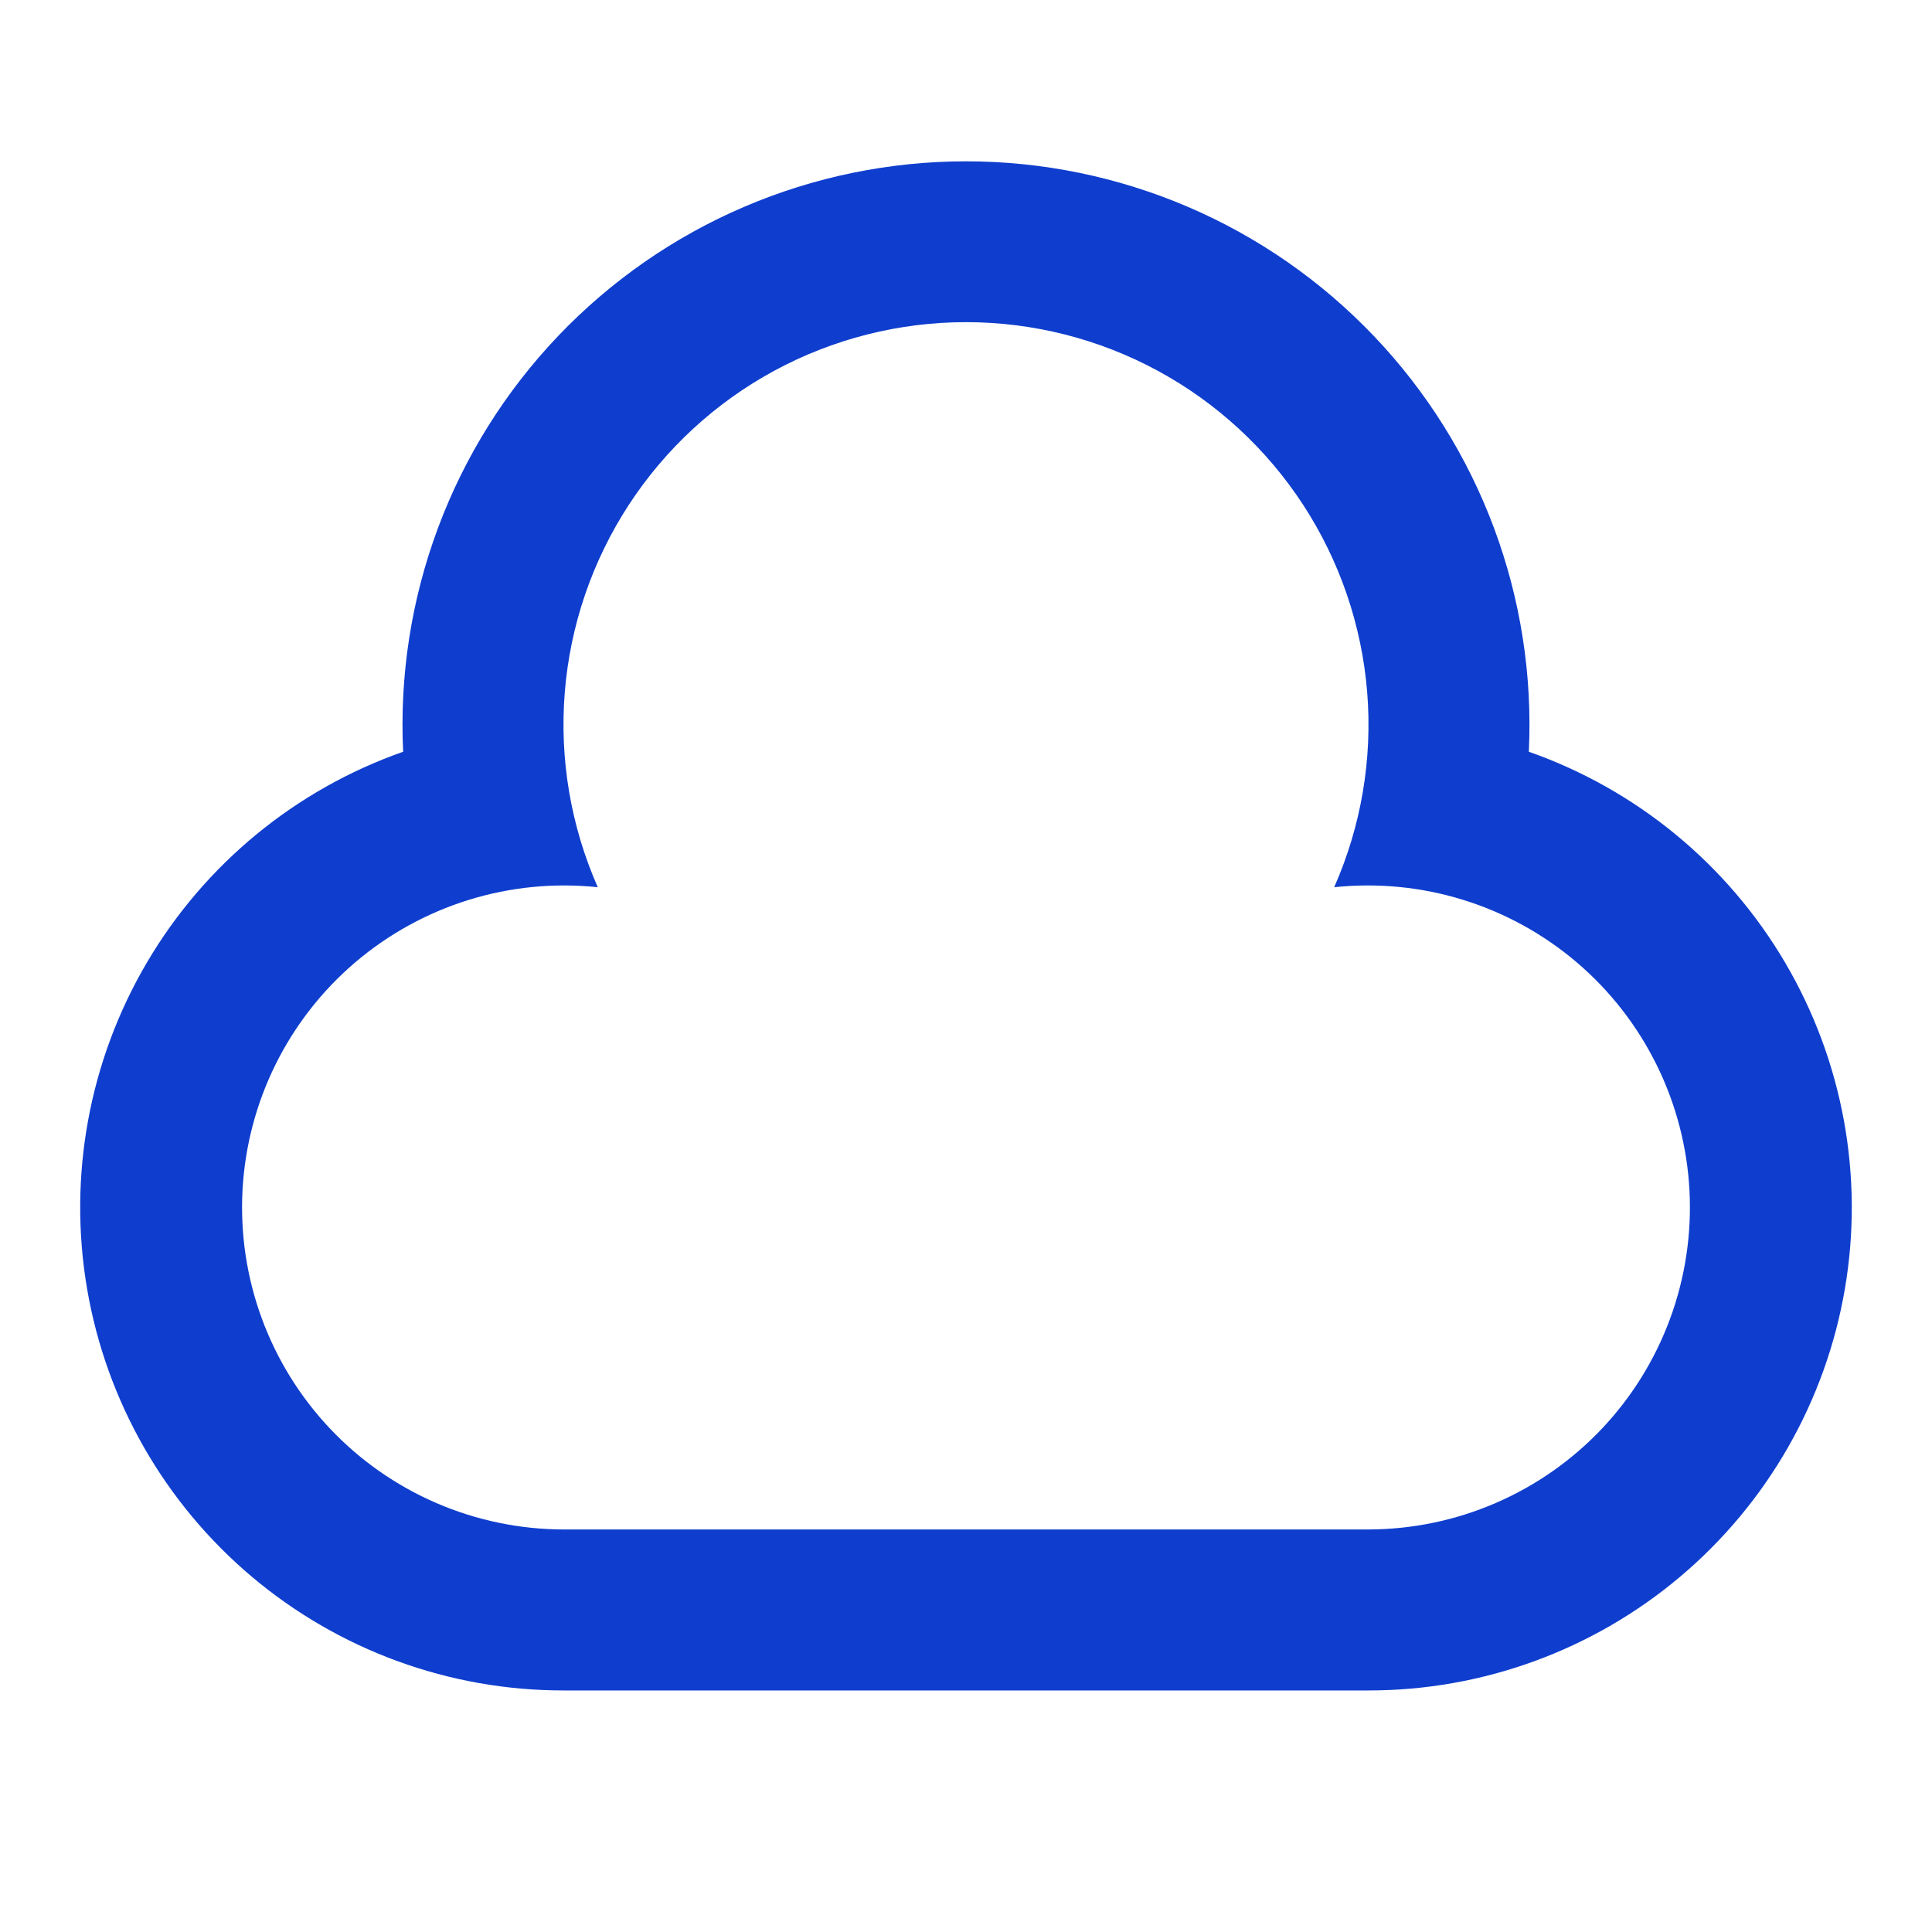 <svg width="80" height="80" viewBox="0 0 80 80" fill="none" xmlns="http://www.w3.org/2000/svg">
<path d="M56.666 69.998H23.333C18.61 70.001 14.039 68.333 10.428 65.289C6.818 62.245 4.401 58.021 3.606 53.366C2.811 48.711 3.688 43.925 6.084 39.854C8.479 35.784 12.237 32.693 16.693 31.128C16.542 27.974 17.033 24.822 18.136 21.862C19.239 18.903 20.932 16.199 23.111 13.913C25.29 11.627 27.91 9.807 30.813 8.564C33.716 7.321 36.842 6.68 40 6.68C43.158 6.68 46.283 7.321 49.186 8.564C52.089 9.807 54.709 11.627 56.888 13.913C59.068 16.199 60.76 18.903 61.863 21.862C62.966 24.822 63.457 27.974 63.306 31.128C67.762 32.693 71.52 35.784 73.915 39.854C76.311 43.925 77.188 48.711 76.393 53.366C75.598 58.021 73.181 62.245 69.571 65.289C65.96 68.333 61.389 70.001 56.666 69.998ZM23.333 63.332H56.666C58.475 63.328 60.264 62.957 61.925 62.24C63.586 61.524 65.084 60.477 66.327 59.163C67.57 57.849 68.533 56.296 69.157 54.598C69.781 52.901 70.053 51.094 69.957 49.287C69.861 47.481 69.397 45.713 68.596 44.092C67.795 42.47 66.672 41.028 65.296 39.854C63.92 38.681 62.319 37.799 60.591 37.263C58.864 36.727 57.045 36.549 55.246 36.738C56.366 34.201 56.836 31.425 56.612 28.66C56.388 25.896 55.477 23.231 53.963 20.907C52.449 18.584 50.379 16.675 47.941 15.353C45.503 14.032 42.773 13.34 40 13.34C37.226 13.34 34.497 14.032 32.058 15.353C29.62 16.675 27.55 18.584 26.036 20.907C24.522 23.231 23.611 25.896 23.387 28.66C23.163 31.425 23.633 34.201 24.753 36.738C22.954 36.549 21.135 36.727 19.408 37.263C17.68 37.799 16.079 38.681 14.703 39.854C13.327 41.028 12.204 42.47 11.403 44.092C10.602 45.713 10.139 47.481 10.042 49.287C9.946 51.094 10.218 52.901 10.842 54.598C11.466 56.296 12.429 57.849 13.672 59.163C14.916 60.477 16.413 61.524 18.074 62.24C19.735 62.957 21.524 63.328 23.333 63.332V63.332Z" fill="#0F3ECE"/>
</svg>

